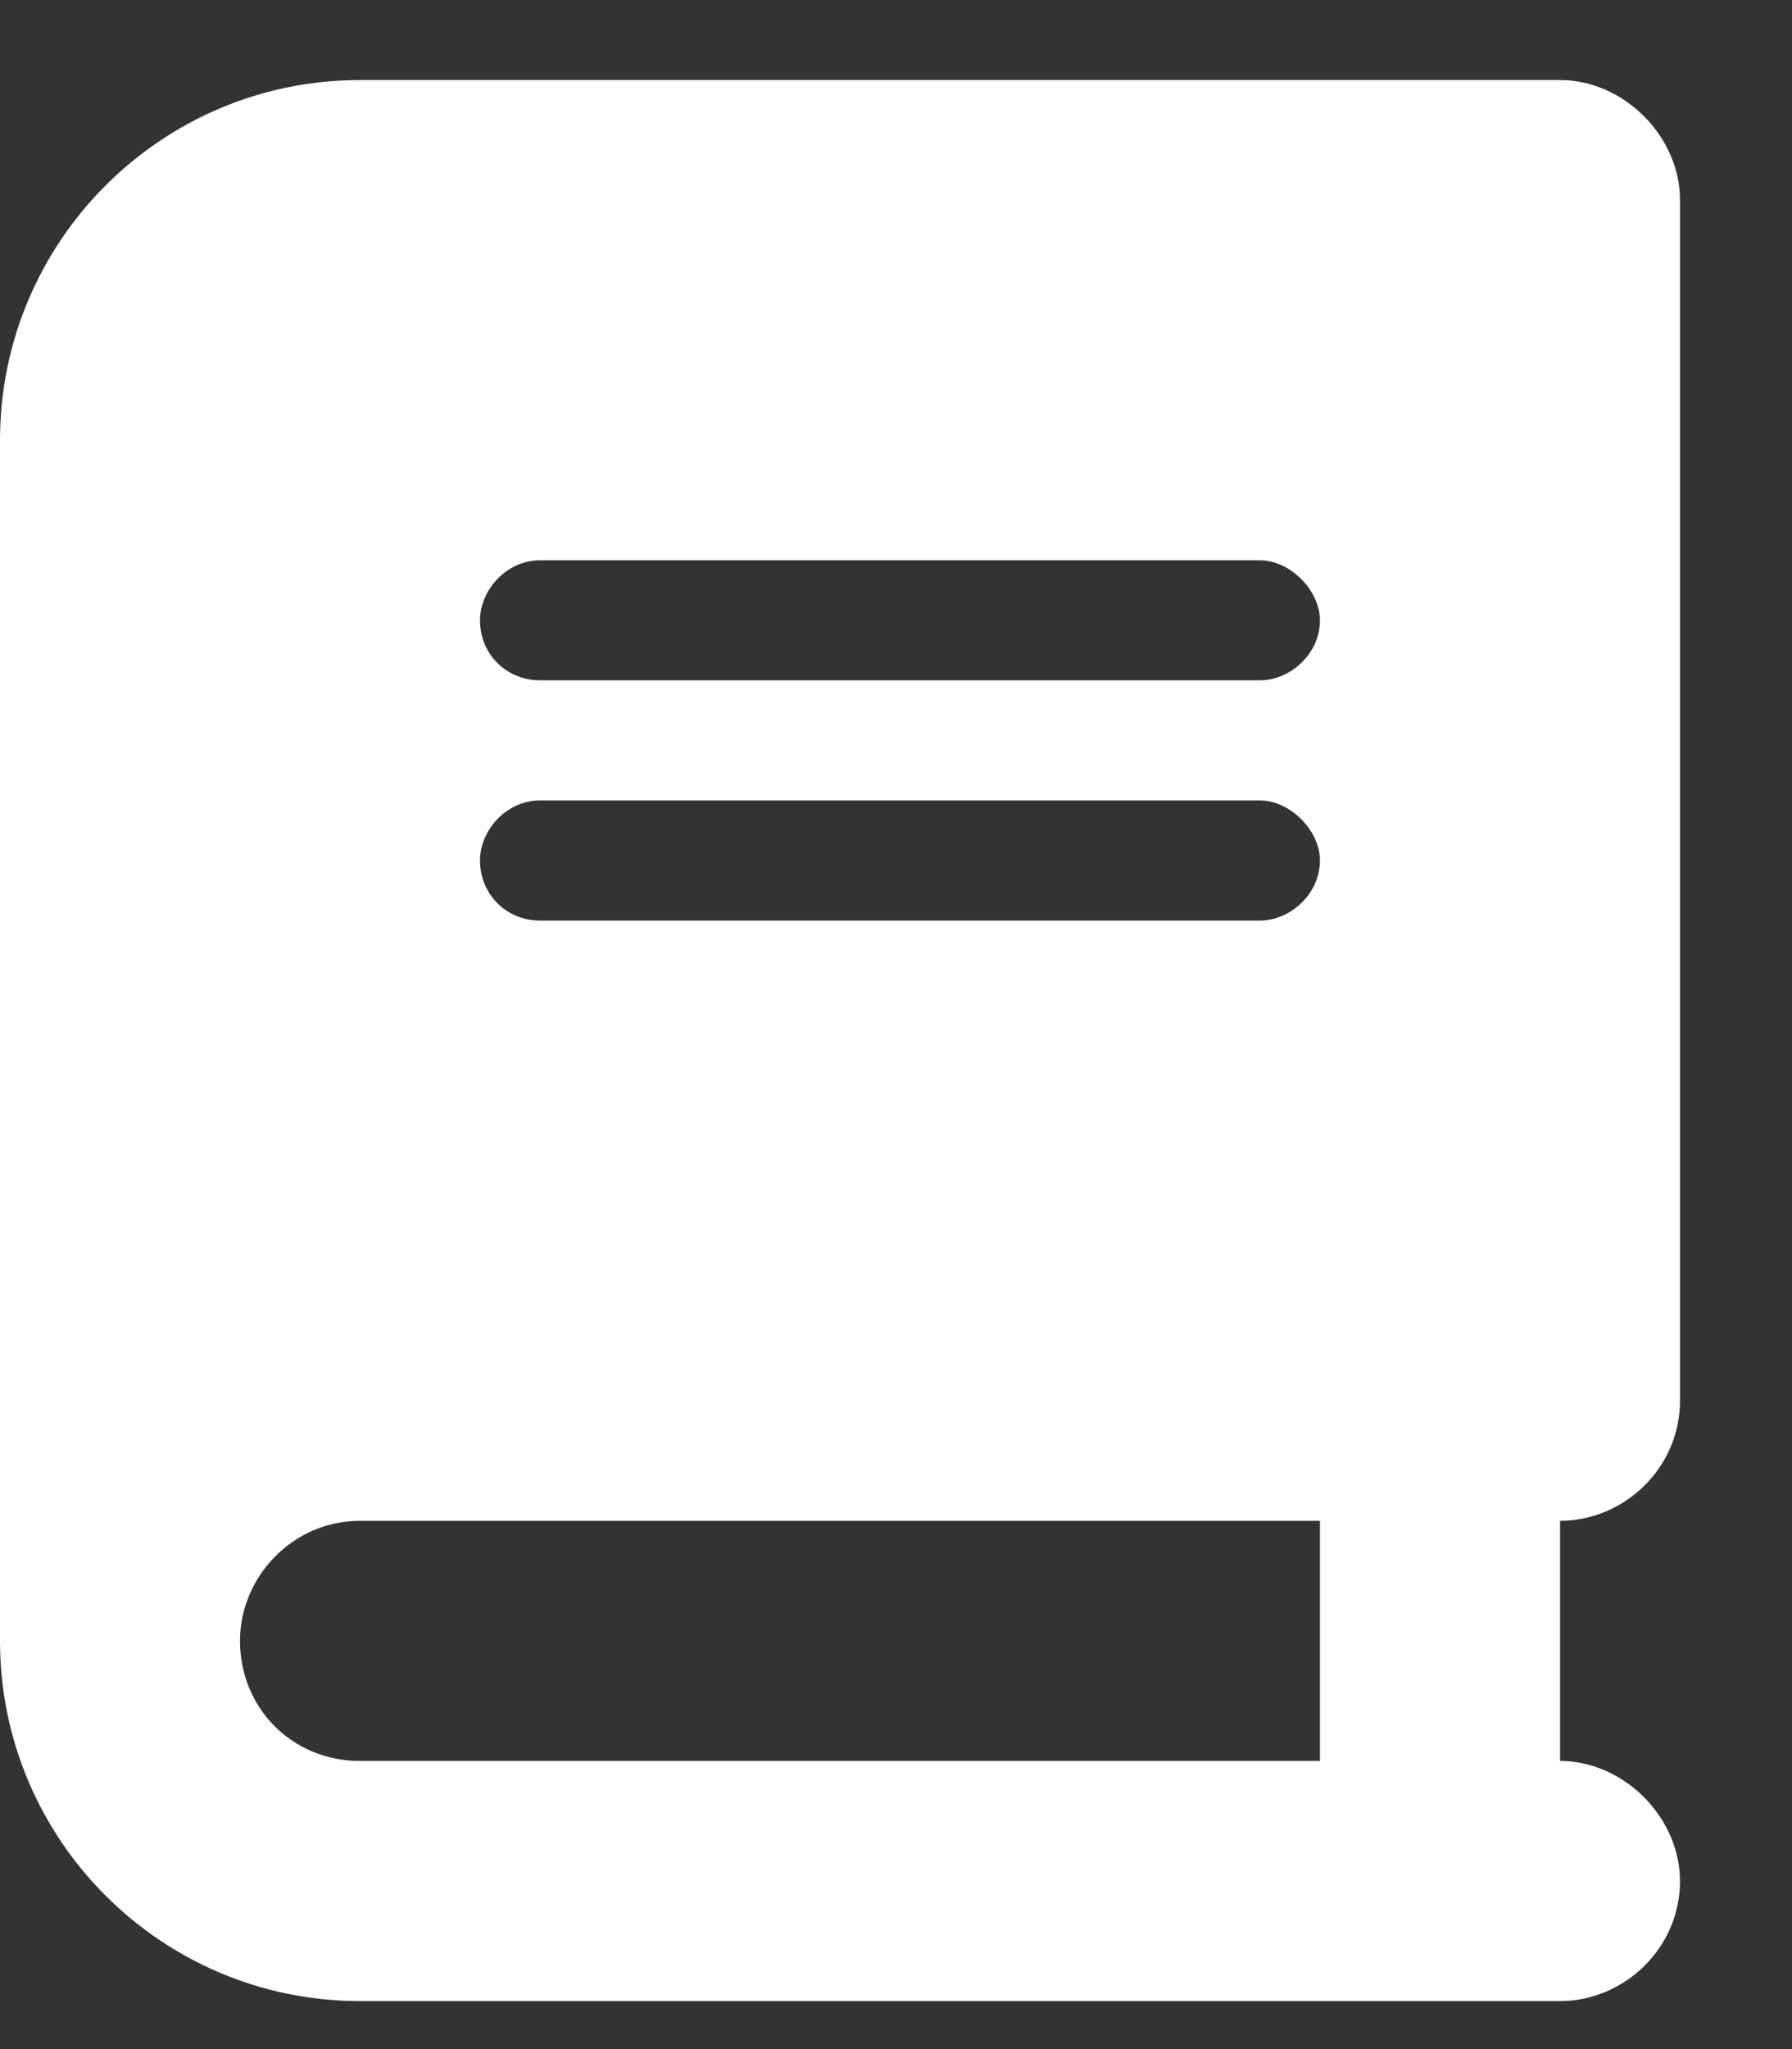 <svg width="14" height="16" viewBox="0 0 14 16" fill="none" xmlns="http://www.w3.org/2000/svg">
<rect x="0" y="0" width="14" height="16" fill="#333333" stroke="none"/>
<path d="M2.812 0.625H11.25H12.188C12.685 0.625 13.125 1.064 13.125 1.562V10.938C13.125 11.465 12.685 11.875 12.188 11.875V13.75C12.685 13.75 13.125 14.19 13.125 14.688C13.125 15.215 12.685 15.625 12.188 15.625H11.25H2.812C1.26 15.625 0 14.365 0 12.812V3.438C0 1.885 1.26 0.625 2.812 0.625ZM2.812 11.875C2.285 11.875 1.875 12.315 1.875 12.812C1.875 13.34 2.285 13.75 2.812 13.75H10.312V11.875H2.812ZM3.75 4.844C3.75 5.107 3.955 5.312 4.219 5.312H9.844C10.078 5.312 10.312 5.107 10.312 4.844C10.312 4.609 10.078 4.375 9.844 4.375H4.219C3.955 4.375 3.75 4.609 3.75 4.844ZM4.219 6.25C3.955 6.25 3.75 6.484 3.75 6.719C3.75 6.982 3.955 7.188 4.219 7.188H9.844C10.078 7.188 10.312 6.982 10.312 6.719C10.312 6.484 10.078 6.25 9.844 6.25H4.219Z" fill="white"/>
</svg>

